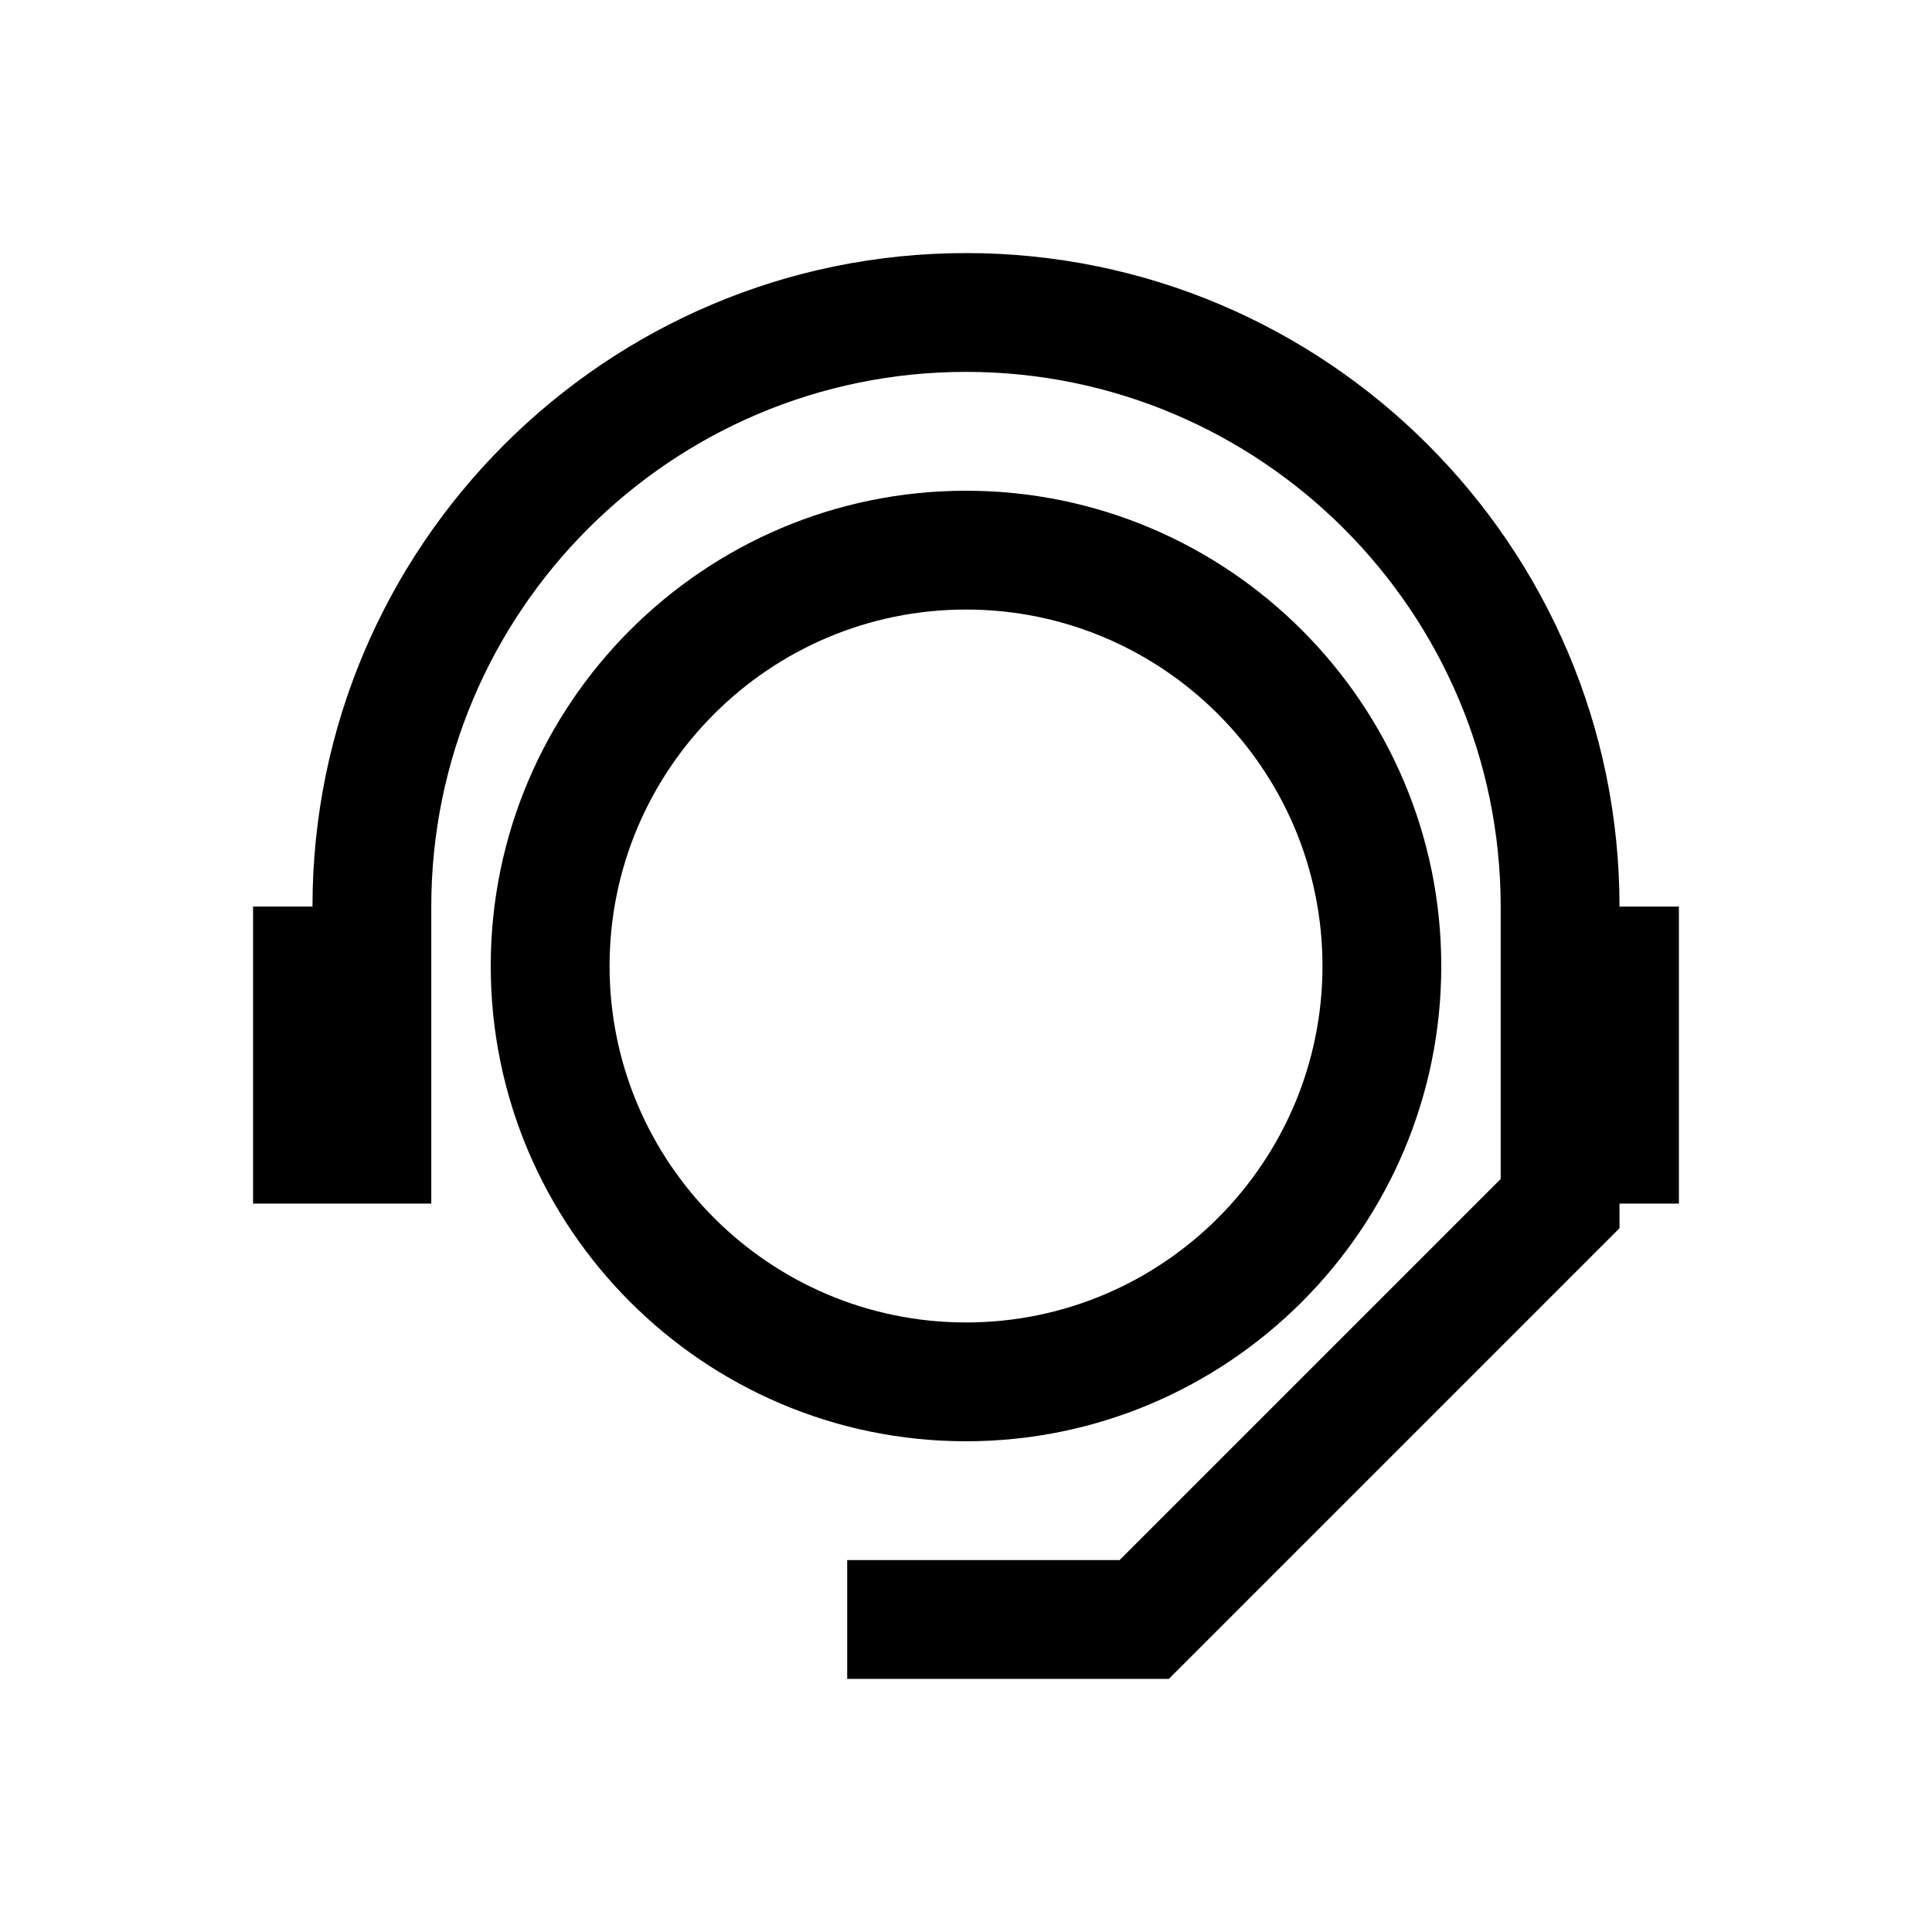 <?xml version="1.0" encoding="UTF-8"?>
<!-- Uploaded to: ICON Repo, www.svgrepo.com, Generator: ICON Repo Mixer Tools -->
<svg fill="#000000" width="800px" height="800px" version="1.1" viewBox="144 144 512 512" xmlns="http://www.w3.org/2000/svg">
 <g>
  <path d="m525.95 400c0-69.445-56.504-125.95-125.95-125.95-69.445 0-125.95 56.504-125.95 125.95 0 69.445 56.504 125.95 125.95 125.95 69.449-0.004 125.95-56.508 125.95-125.95zm-220.41 0c0-52.098 42.367-94.465 94.465-94.465s94.465 42.367 94.465 94.465-42.367 94.465-94.465 94.465c-52.098-0.004-94.465-42.371-94.465-94.465z"/>
  <path d="m400 211.07c-95.488 0-173.19 77.695-173.19 173.18h-15.742v78.719h47.227v-78.719c0-78.137 63.574-141.7 141.7-141.7 78.121 0 141.7 63.559 141.7 141.7v72.203l-100.98 100.98h-72.199v31.488h85.238l119.43-119.43v-6.516h15.742v-78.719h-15.742c0-95.492-77.699-173.19-173.18-173.19z"/>
 </g>
</svg>